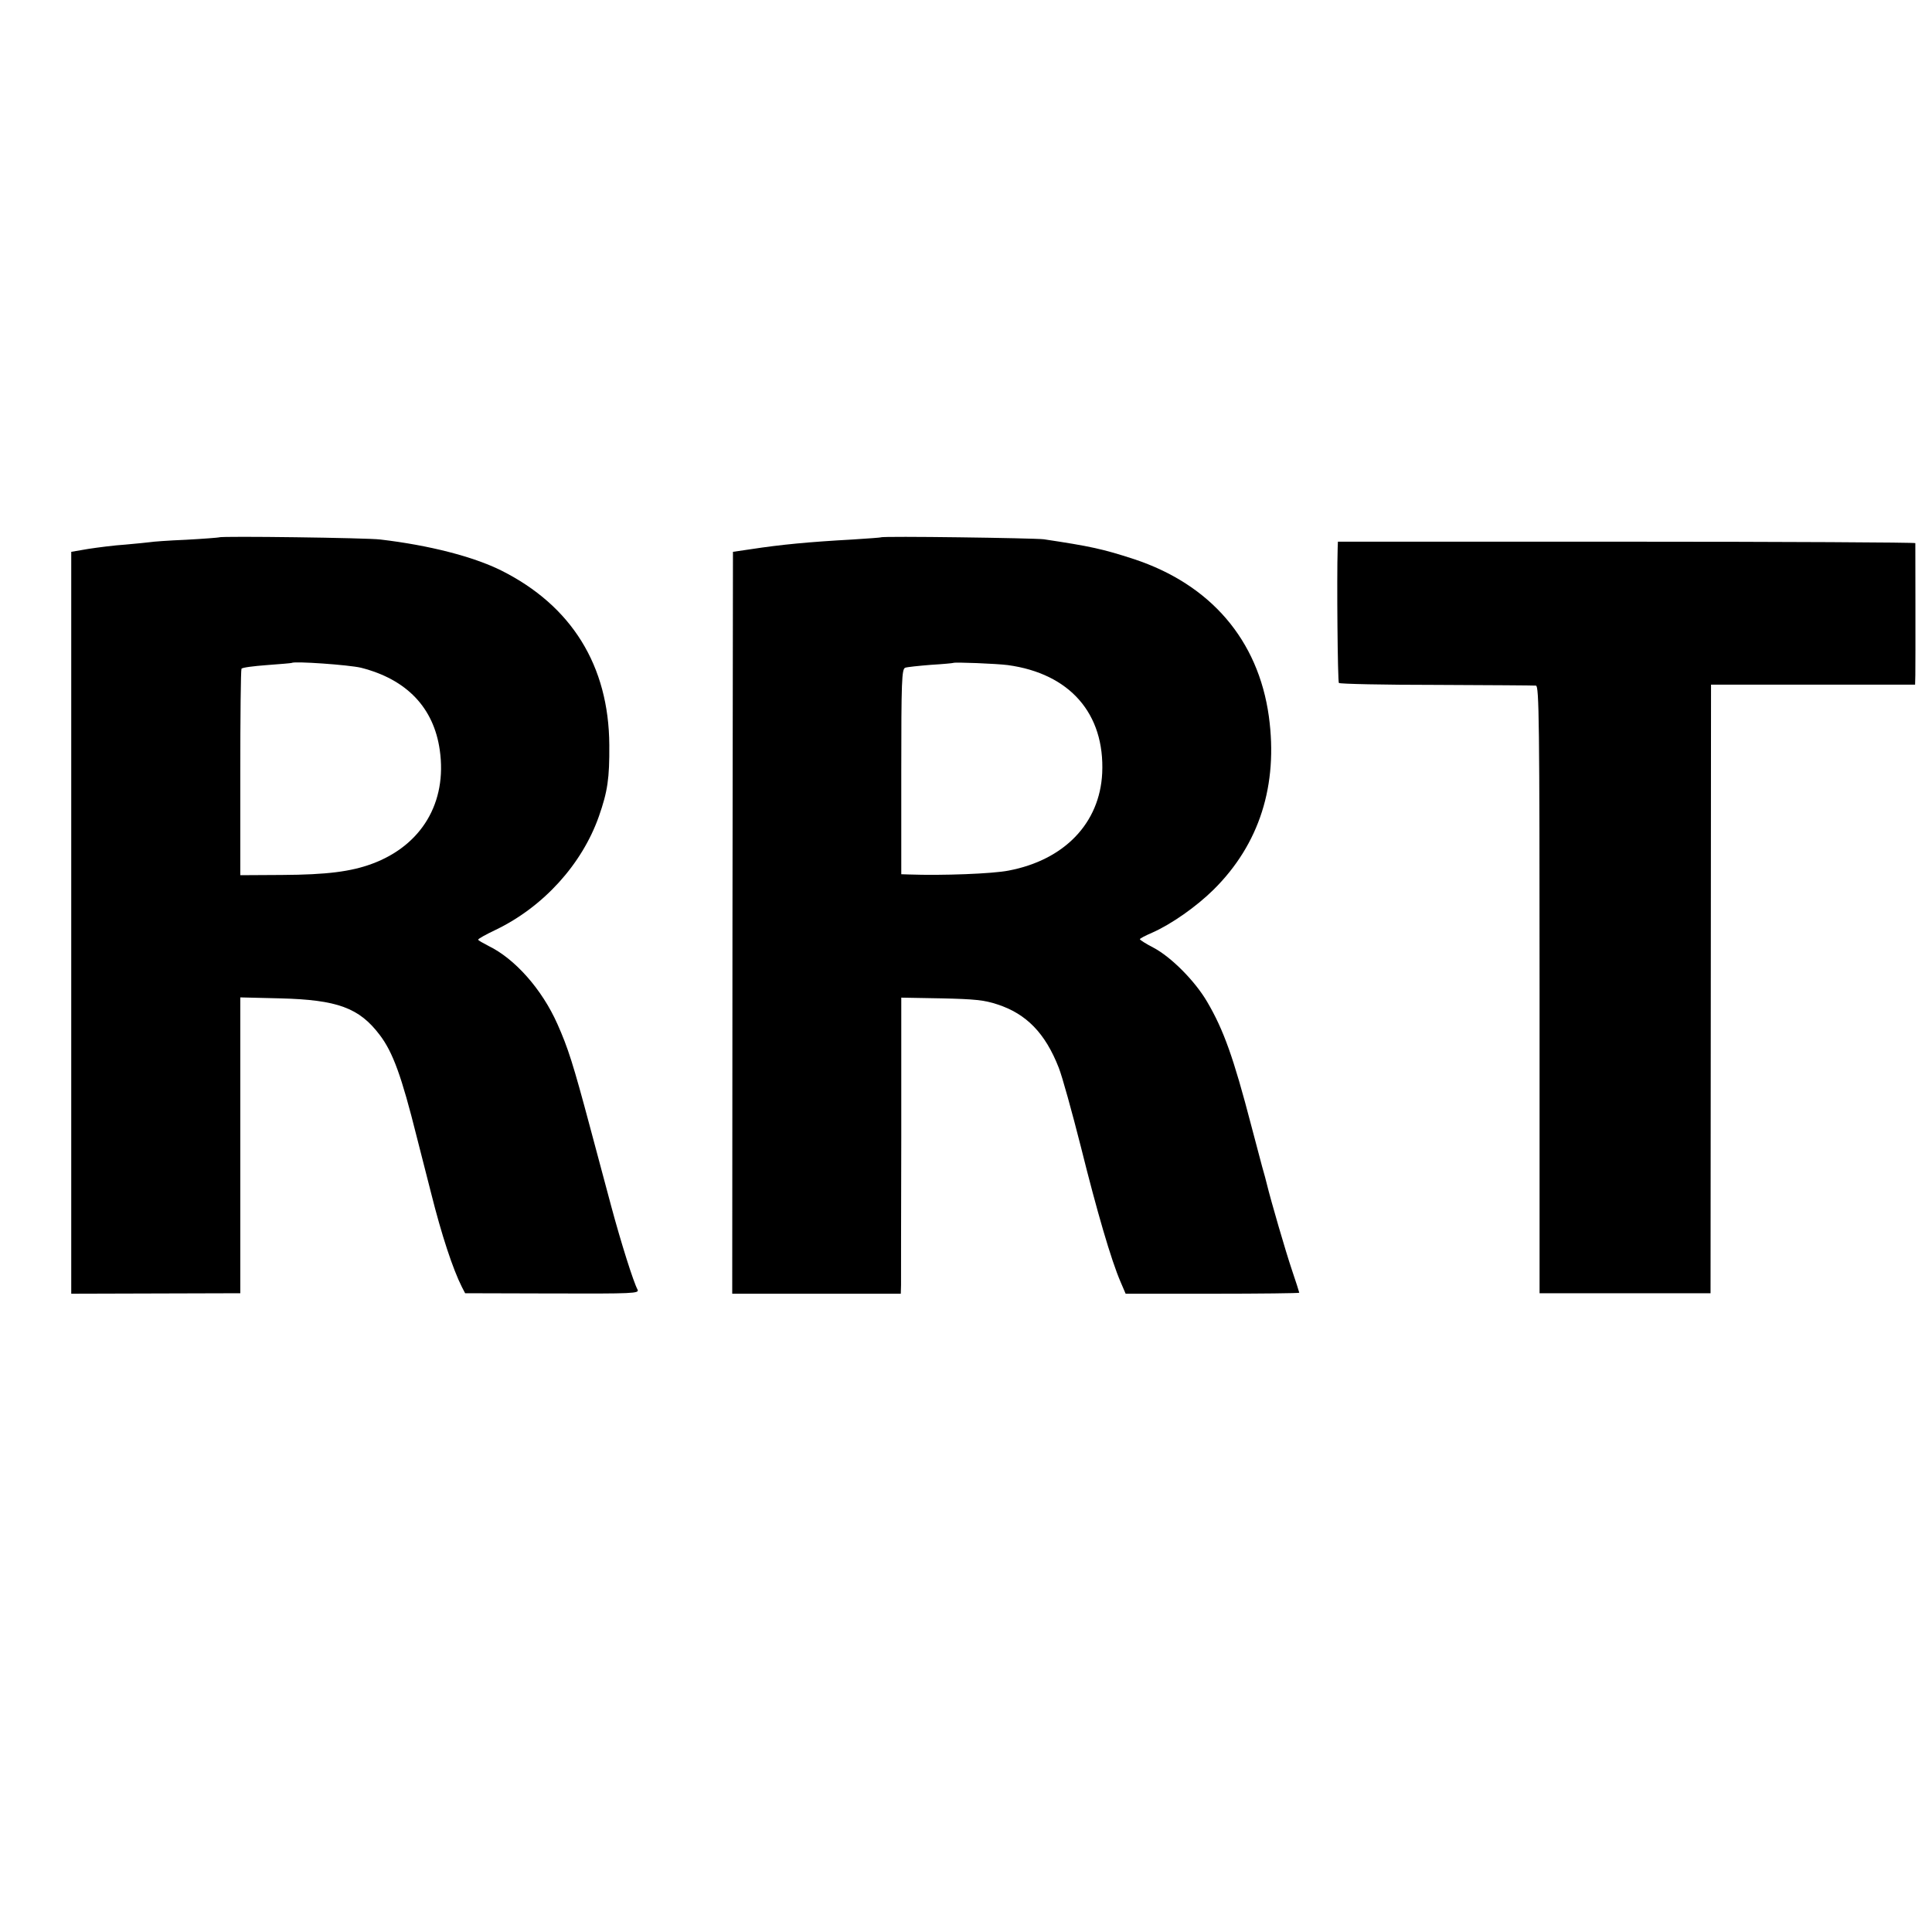 <?xml version="1.0" standalone="no"?>
<!DOCTYPE svg PUBLIC "-//W3C//DTD SVG 20010904//EN"
 "http://www.w3.org/TR/2001/REC-SVG-20010904/DTD/svg10.dtd">
<svg version="1.0" xmlns="http://www.w3.org/2000/svg"
 width="800pt" height="800pt" viewBox="0 0 800 800"
 preserveAspectRatio="xMidYMid meet">
<g transform="translate(0,800) scale(0.1,-0.1)"
fill="#000000" stroke="none">
<path d="M908 5775 c-2 -1 -63 -6 -137 -10 -73 -3 -141 -8 -150 -10 -9 -1 -54
-6 -101 -10 -47 -3 -116 -12 -155 -18 l-70 -12 0 -1536 0 -1536 350 1 350 1 0
612 0 613 165 -4 c237 -6 327 -39 412 -151 55 -72 91 -172 153 -420 31 -121
58 -227 60 -235 43 -172 90 -315 128 -390 l13 -25 361 -1 c336 -1 361 0 353
16 -17 31 -69 196 -109 345 -12 44 -51 190 -87 325 -71 266 -92 331 -136 430
-64 144 -176 270 -285 323 -23 12 -43 23 -43 26 0 4 33 22 73 41 197 95 357
271 427 470 36 103 44 157 43 295 -2 329 -156 577 -448 723 -115 57 -296 104
-500 128 -52 7 -661 15 -667 9z m587 -540 c189 -48 301 -165 326 -341 31 -217
-75 -395 -281 -471 -87 -32 -186 -45 -372 -46 l-173 -1 0 423 c0 232 2 427 5
432 3 5 51 11 105 15 55 4 101 8 103 9 10 8 237 -8 287 -20z"/>
<path d="M3648 5775 c-1 -1 -55 -5 -118 -9 -181 -10 -296 -21 -420 -40 l-75
-11 -2 -1536 -1 -1536 349 0 349 0 1 36 c0 20 0 296 1 613 l0 577 167 -3 c137
-3 177 -7 231 -25 120 -39 198 -119 254 -262 14 -35 55 -183 92 -329 66 -265
125 -468 164 -558 l21 -49 359 0 c198 0 360 2 360 4 0 2 -14 46 -31 96 -25 74
-86 283 -104 357 -2 8 -10 40 -19 70 -8 30 -28 107 -45 170 -73 280 -114 395
-182 511 -50 86 -149 186 -223 225 -31 16 -56 32 -56 35 0 3 23 15 51 27 79
35 182 107 254 178 190 188 268 433 229 718 -44 316 -241 546 -559 651 -129
42 -180 53 -373 82 -39 5 -668 14 -674 8z m525 -529 c257 -35 402 -201 391
-447 -10 -207 -156 -360 -388 -404 -66 -13 -272 -21 -413 -16 l-31 1 0 424 c0
376 2 425 16 431 8 3 56 8 106 12 50 3 92 7 93 8 6 4 180 -3 226 -9z"/>
<path d="M5539 5731 c-4 -130 0 -553 5 -559 4 -4 186 -8 404 -8 219 -1 404 -2
412 -3 13 -1 15 -148 15 -1258 l0 -1258 354 0 354 0 1 1260 1 1260 423 0 422
0 1 40 c1 50 0 538 0 546 -1 3 -539 6 -1196 6 l-1195 0 -1 -26z"/>
</g>
</svg>
